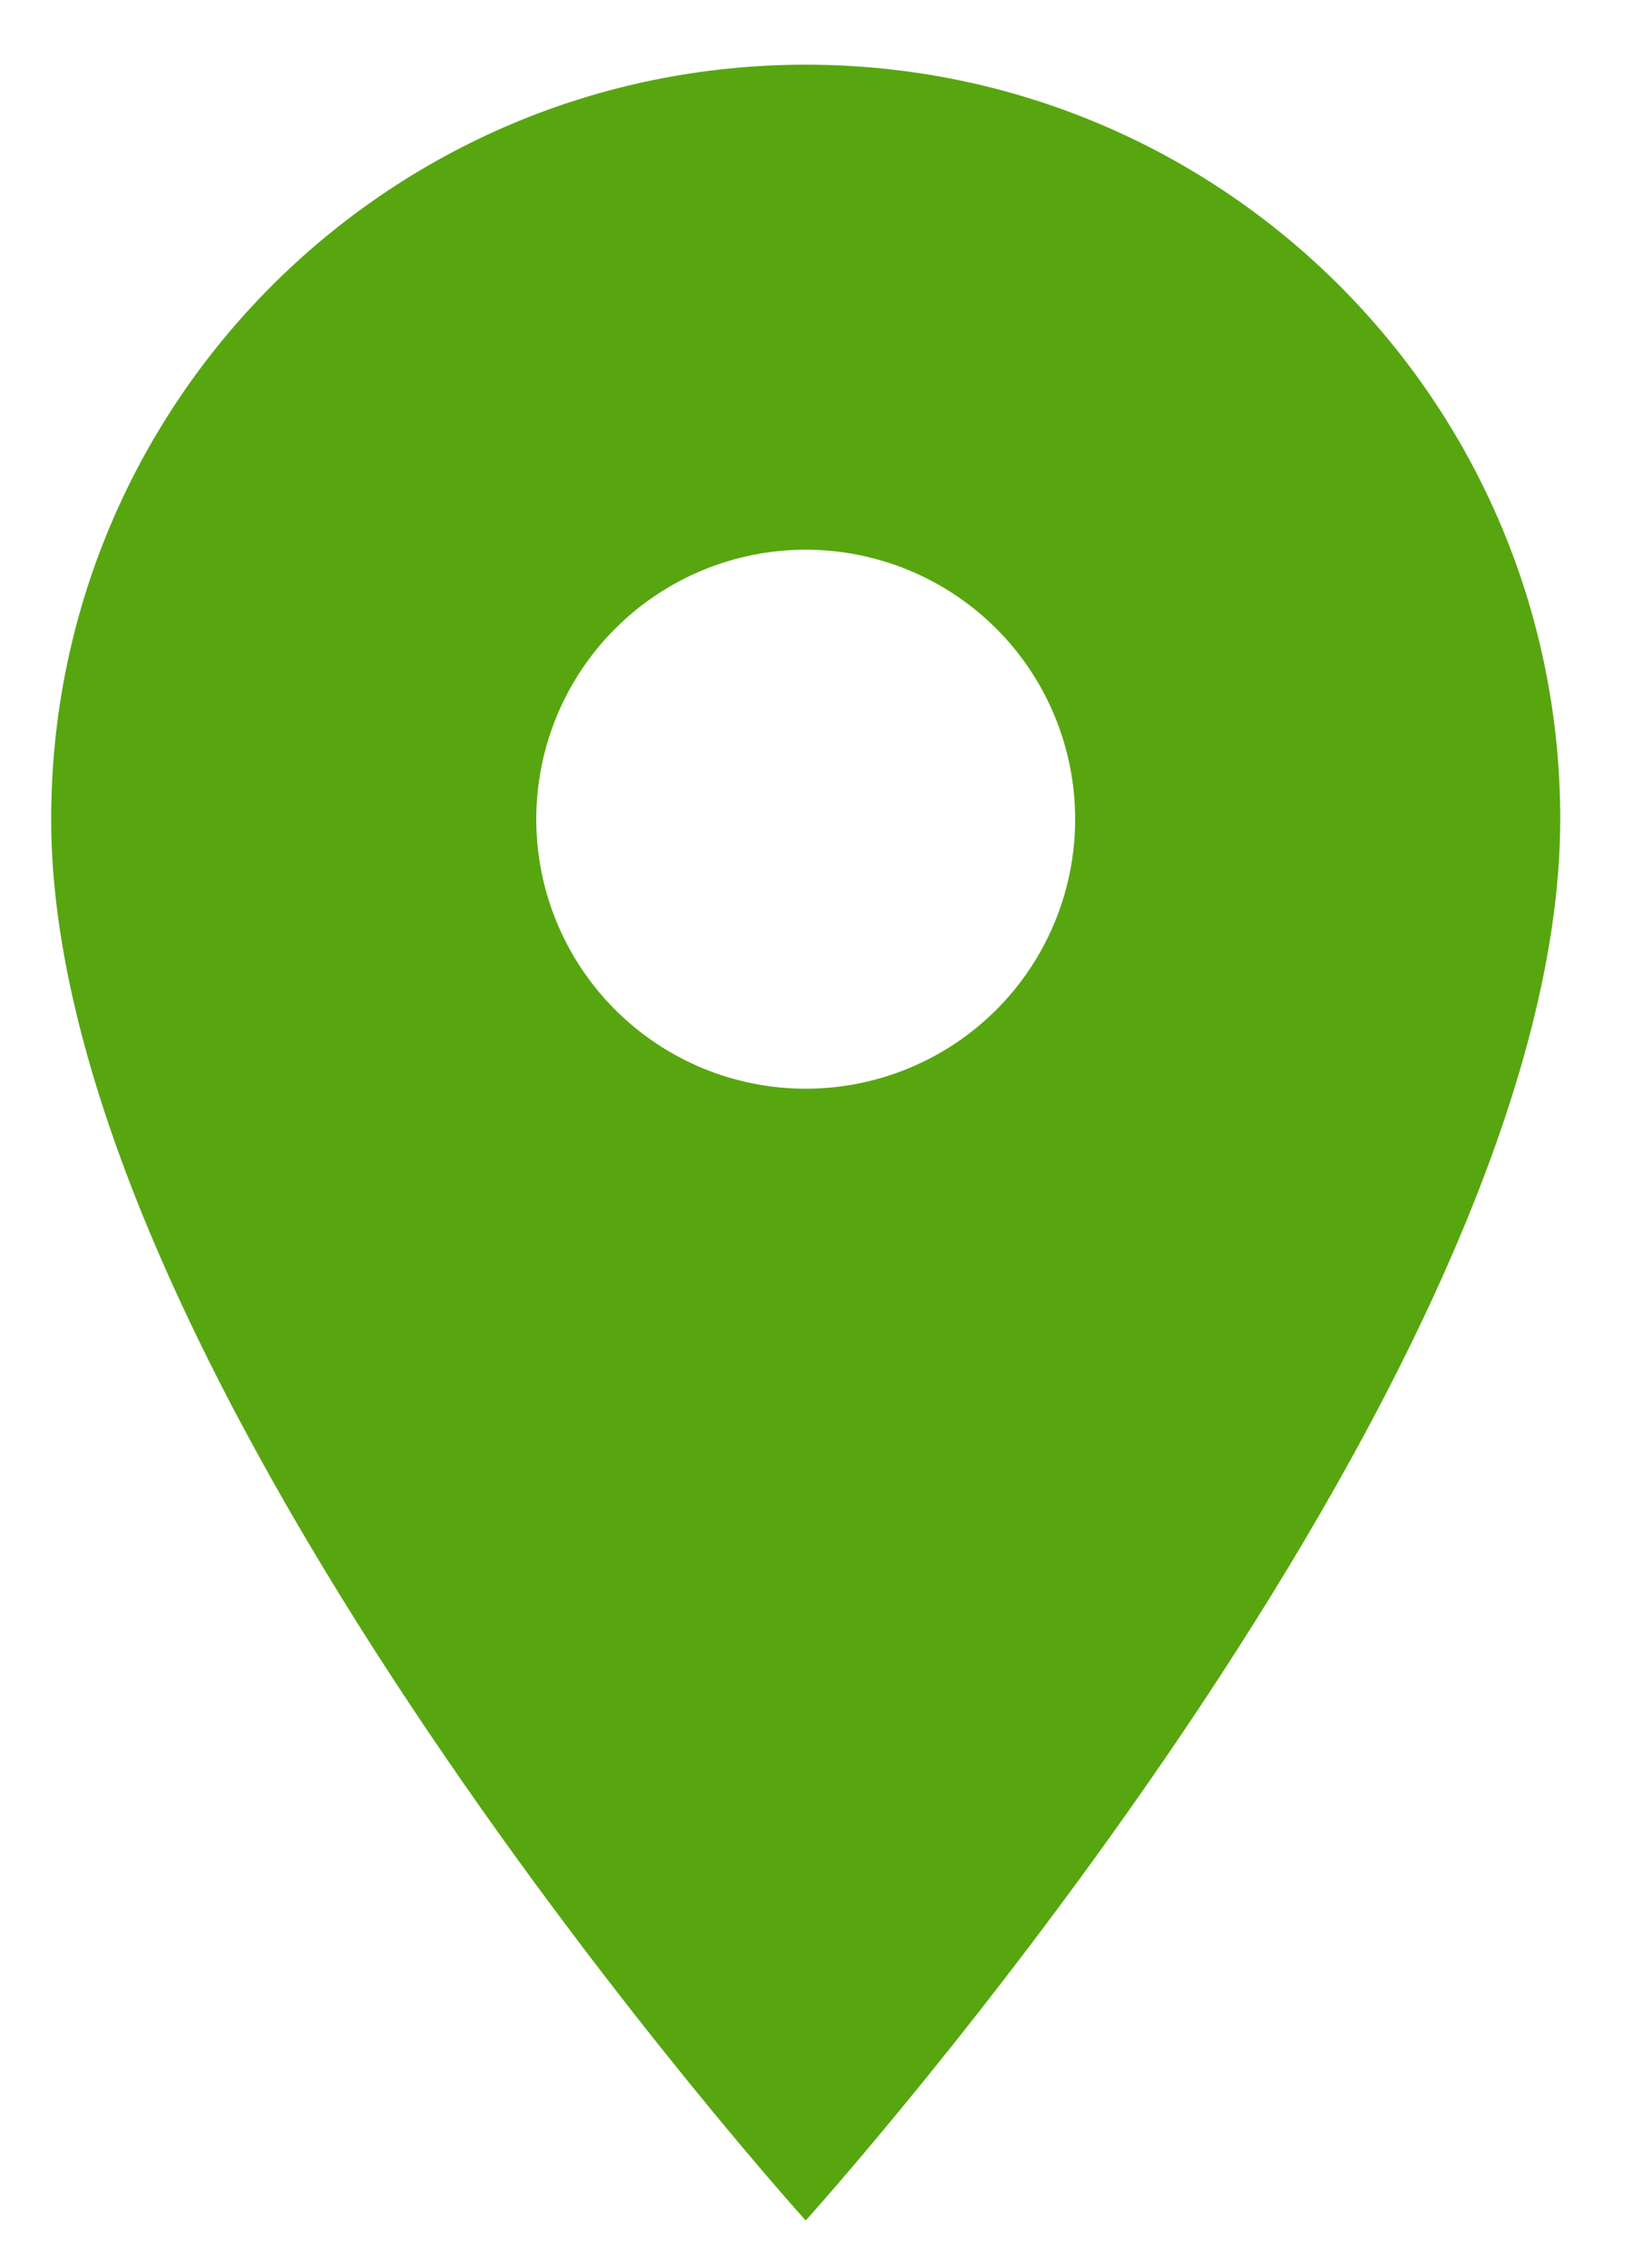 <svg width="18" height="25" viewBox="0 0 18 25" fill="none" xmlns="http://www.w3.org/2000/svg">
<path id="Vector" d="M8.881 0.713C4.283 0.713 0.564 4.432 0.564 9.03C0.564 15.267 8.881 24.475 8.881 24.475C8.881 24.475 17.198 15.267 17.198 9.03C17.198 4.432 13.479 0.713 8.881 0.713ZM8.881 12C8.093 12 7.338 11.687 6.781 11.13C6.224 10.573 5.911 9.817 5.911 9.03C5.911 8.242 6.224 7.486 6.781 6.929C7.338 6.372 8.093 6.059 8.881 6.059C9.669 6.059 10.425 6.372 10.982 6.929C11.539 7.486 11.851 8.242 11.851 9.03C11.851 9.817 11.539 10.573 10.982 11.13C10.425 11.687 9.669 12 8.881 12Z" fill="#57a610fd"/>
</svg>
